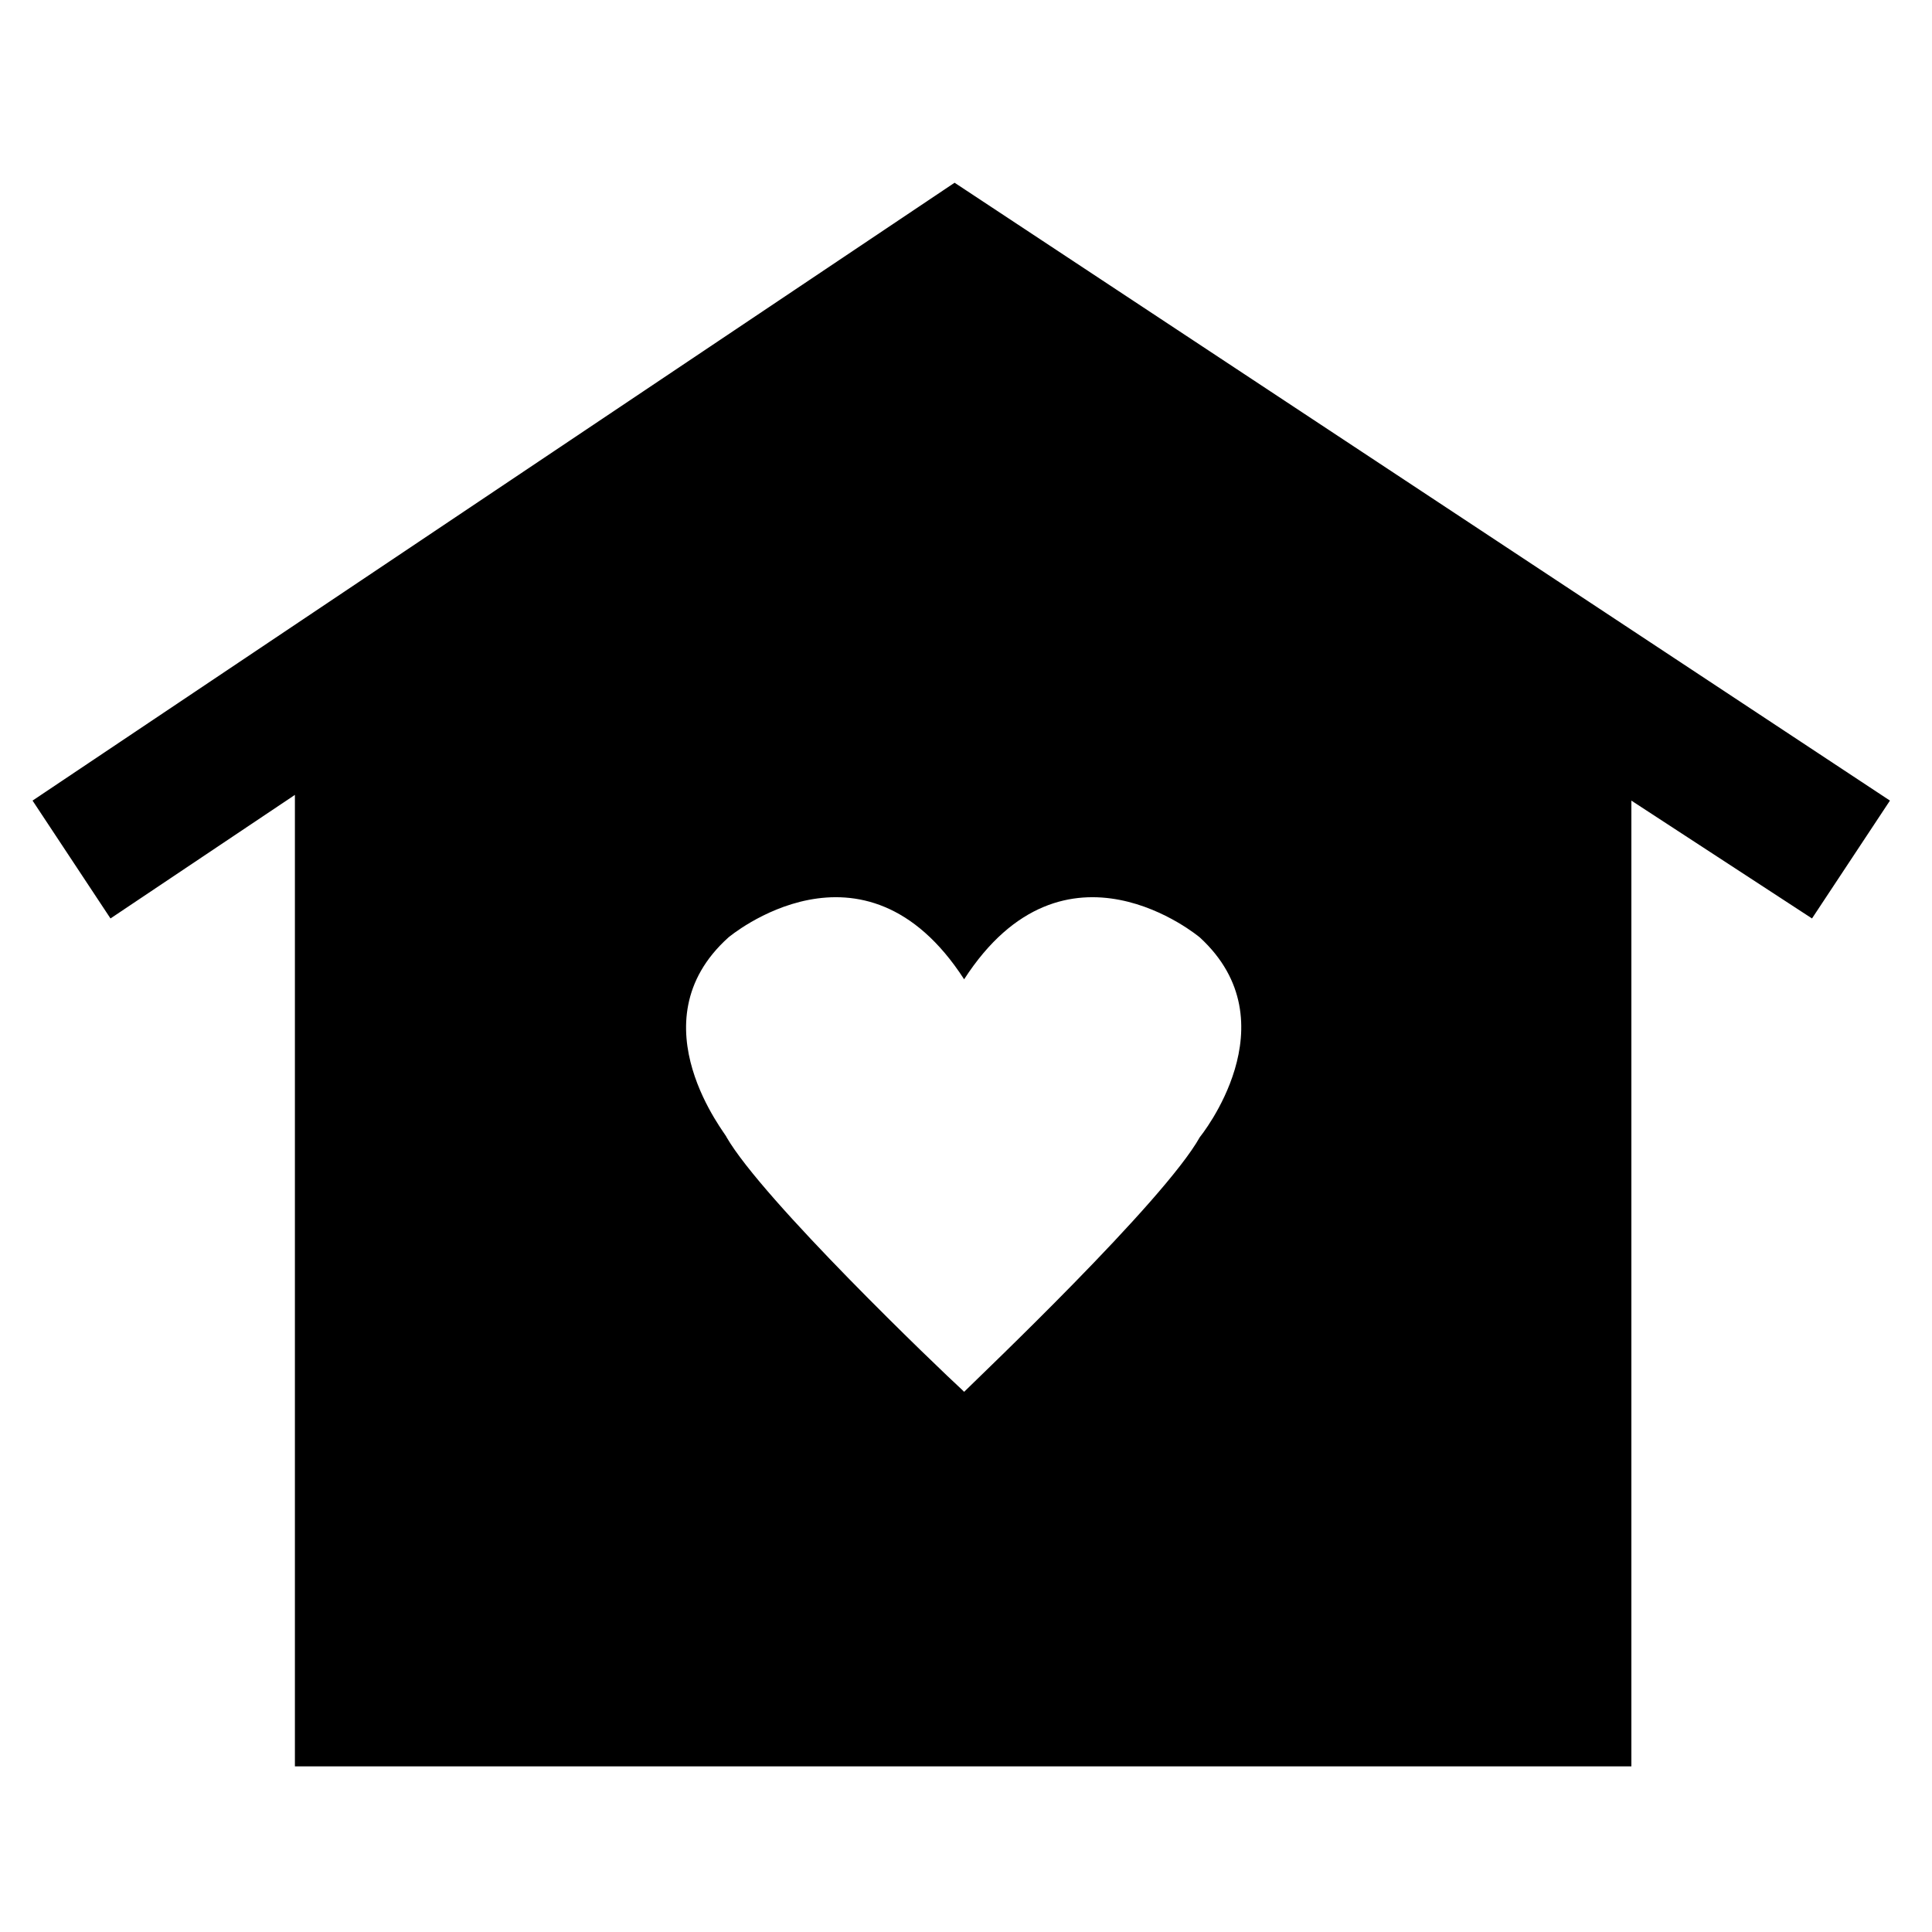 <?xml version="1.0" encoding="UTF-8"?>
<!-- The Best Svg Icon site in the world: iconSvg.co, Visit us! https://iconsvg.co -->
<svg fill="#000000" width="800px" height="800px" version="1.1" viewBox="144 144 512 512" xmlns="http://www.w3.org/2000/svg">
 <path d="m624.2 387.4 20.656-31.234-247.88-163.74-244.35 163.74 20.656 31.234 48.871-32.746v257.45h354.18v-255.93zm-287.17 5.039s35.77-30.23 62.473 11.082c26.703-41.312 62.473-11.082 62.473-11.082 24.688 22.672 0 52.898 0 52.898-9.574 17.129-58.441 63.48-62.473 67.512l-0.504-0.504c-6.047-5.543-52.898-50.383-62.473-67.008 0.504 0-24.688-30.227 0.504-52.898z"/>
</svg>
